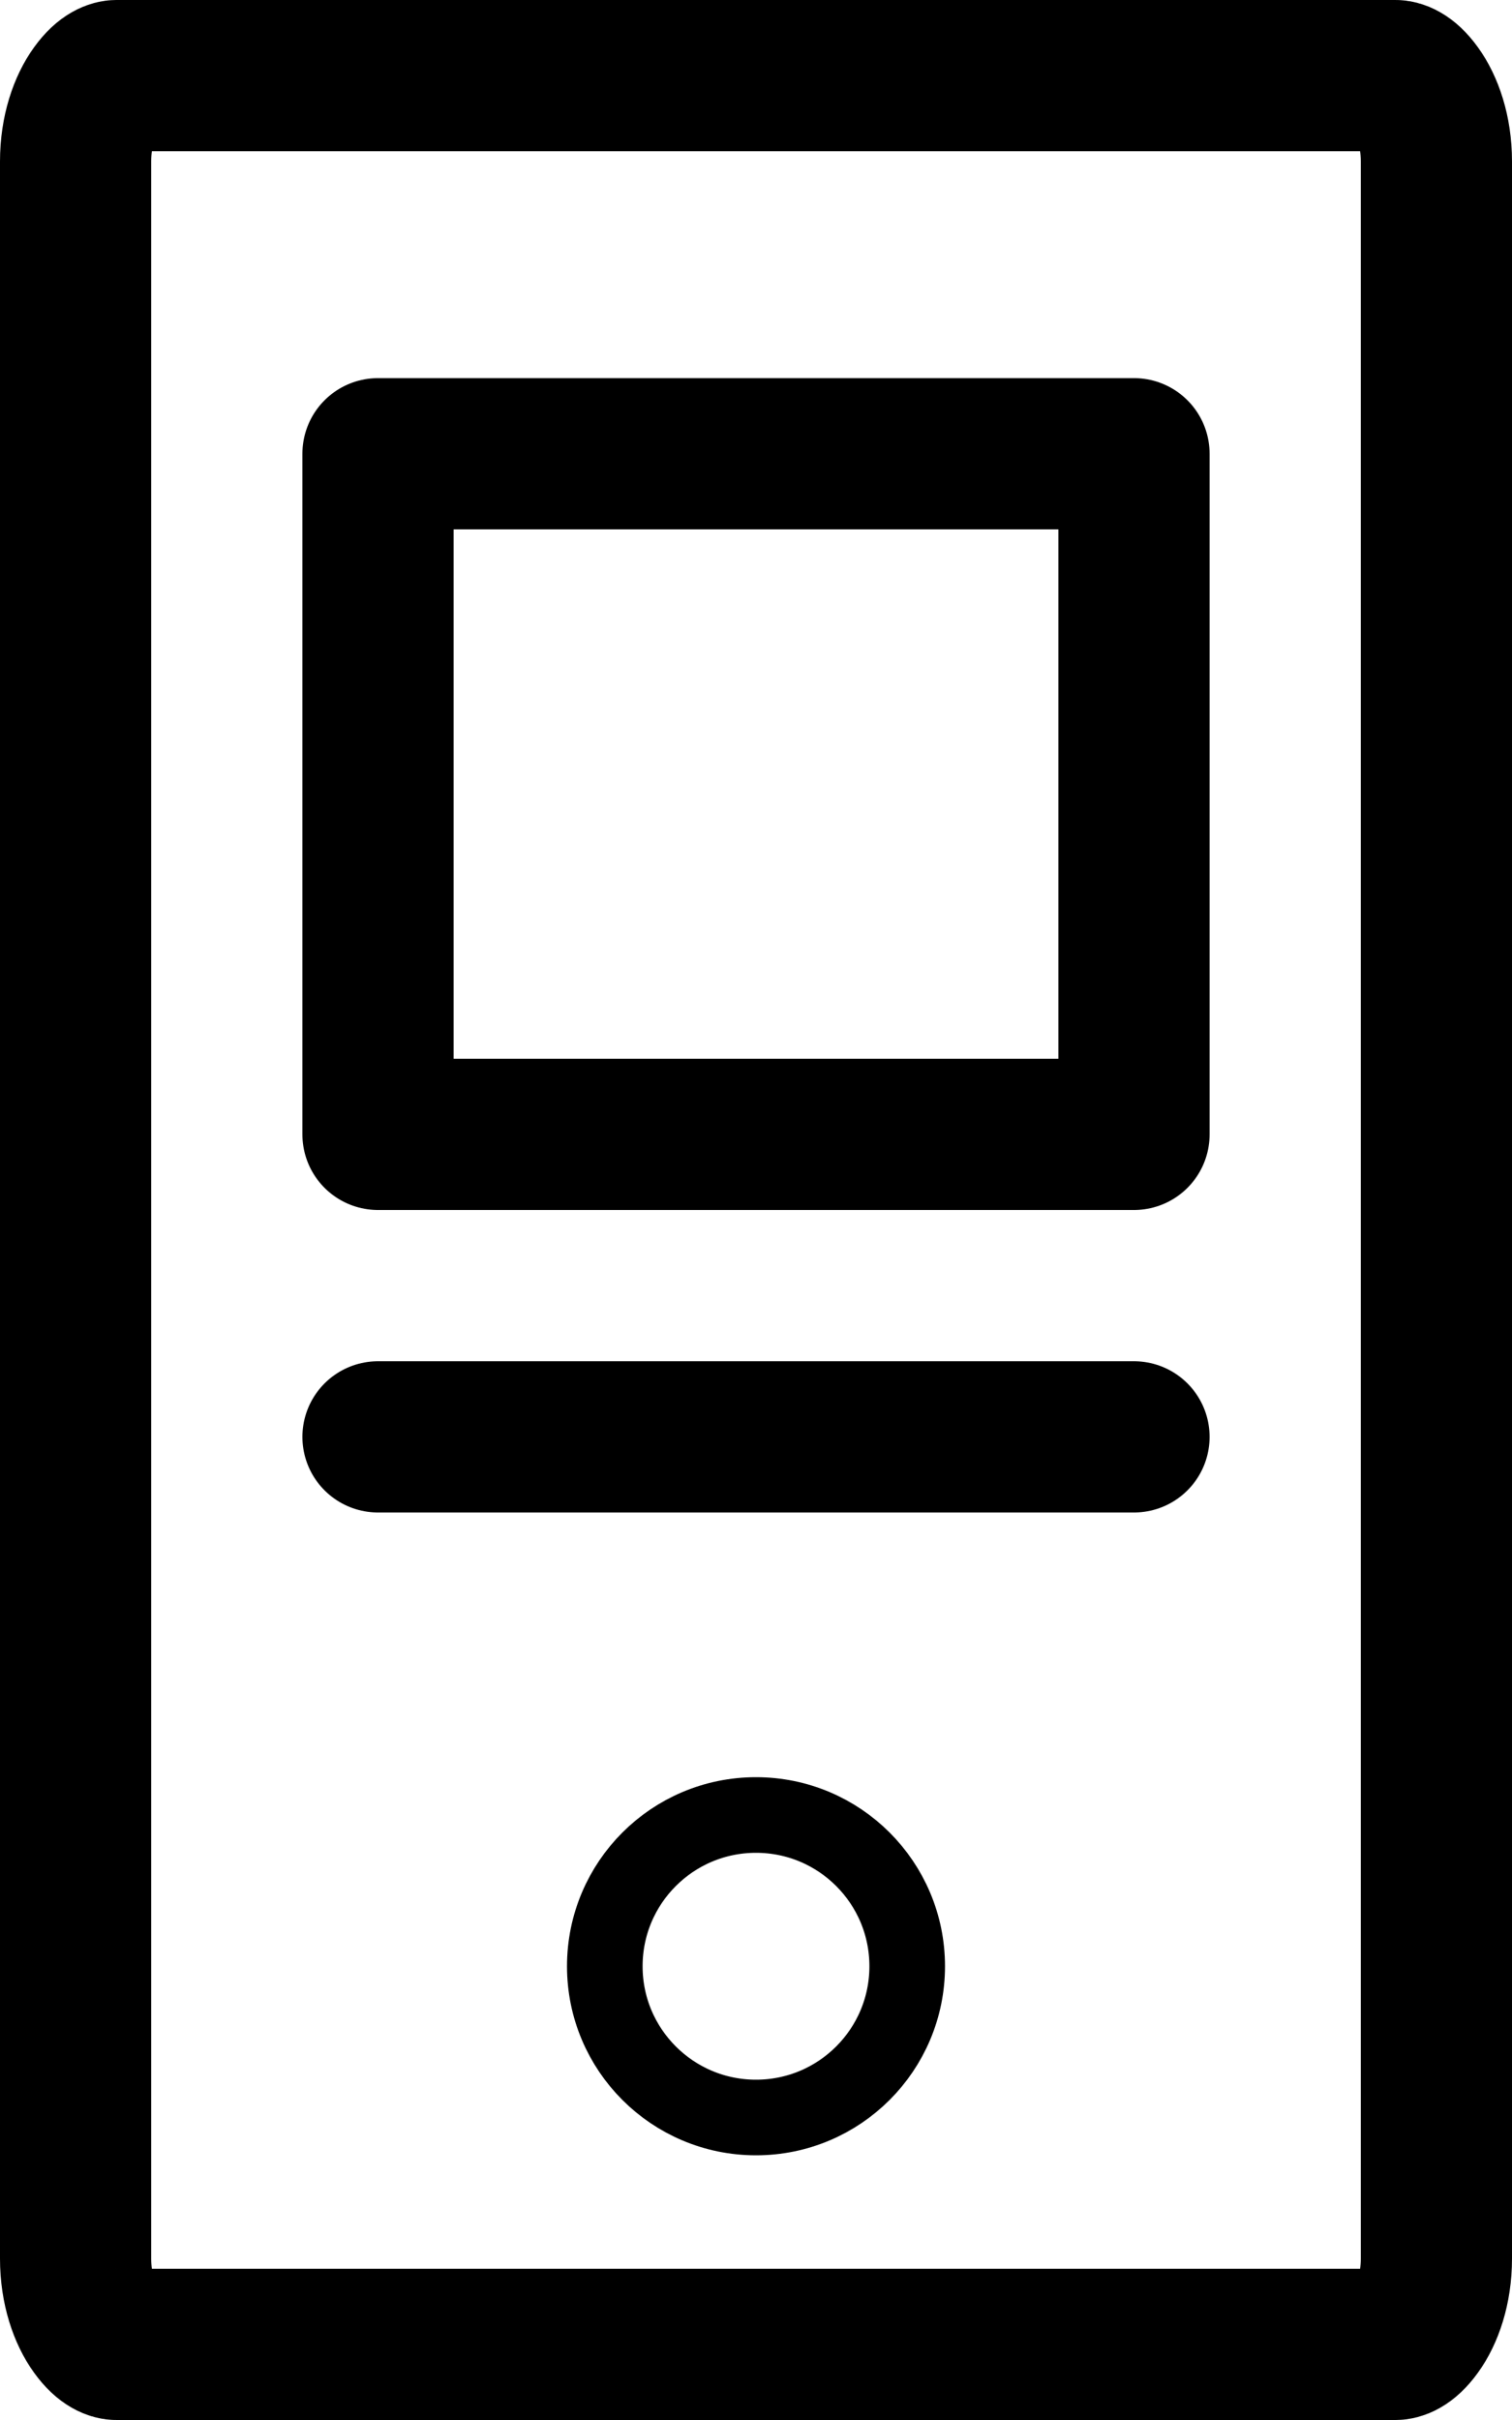 <svg width="20" height="32" viewBox="0 0 20 32" fill="none" xmlns="http://www.w3.org/2000/svg">
<path d="M5 19H15" stroke="black" stroke-width="2" stroke-linecap="round" stroke-linejoin="round"/>
<circle cx="10" cy="26" r="2" stroke="black" stroke-linecap="round" stroke-linejoin="round"/>
<path d="M5 15V6H15V15H5Z" stroke="black" stroke-width="2" stroke-linecap="round" stroke-linejoin="round"/>
<path d="M1.538 1H18.462C18.484 1 18.595 1.011 18.738 1.21C18.881 1.407 19 1.731 19 2.133V29.867C19 30.269 18.881 30.593 18.738 30.79C18.595 30.989 18.484 31 18.462 31H1.538C1.516 31 1.405 30.989 1.262 30.79C1.119 30.593 1 30.269 1 29.867V2.133C1 1.731 1.119 1.407 1.262 1.21C1.405 1.011 1.516 1 1.538 1Z" stroke="black" stroke-width="2" stroke-linecap="round" stroke-linejoin="round"/>
</svg>
